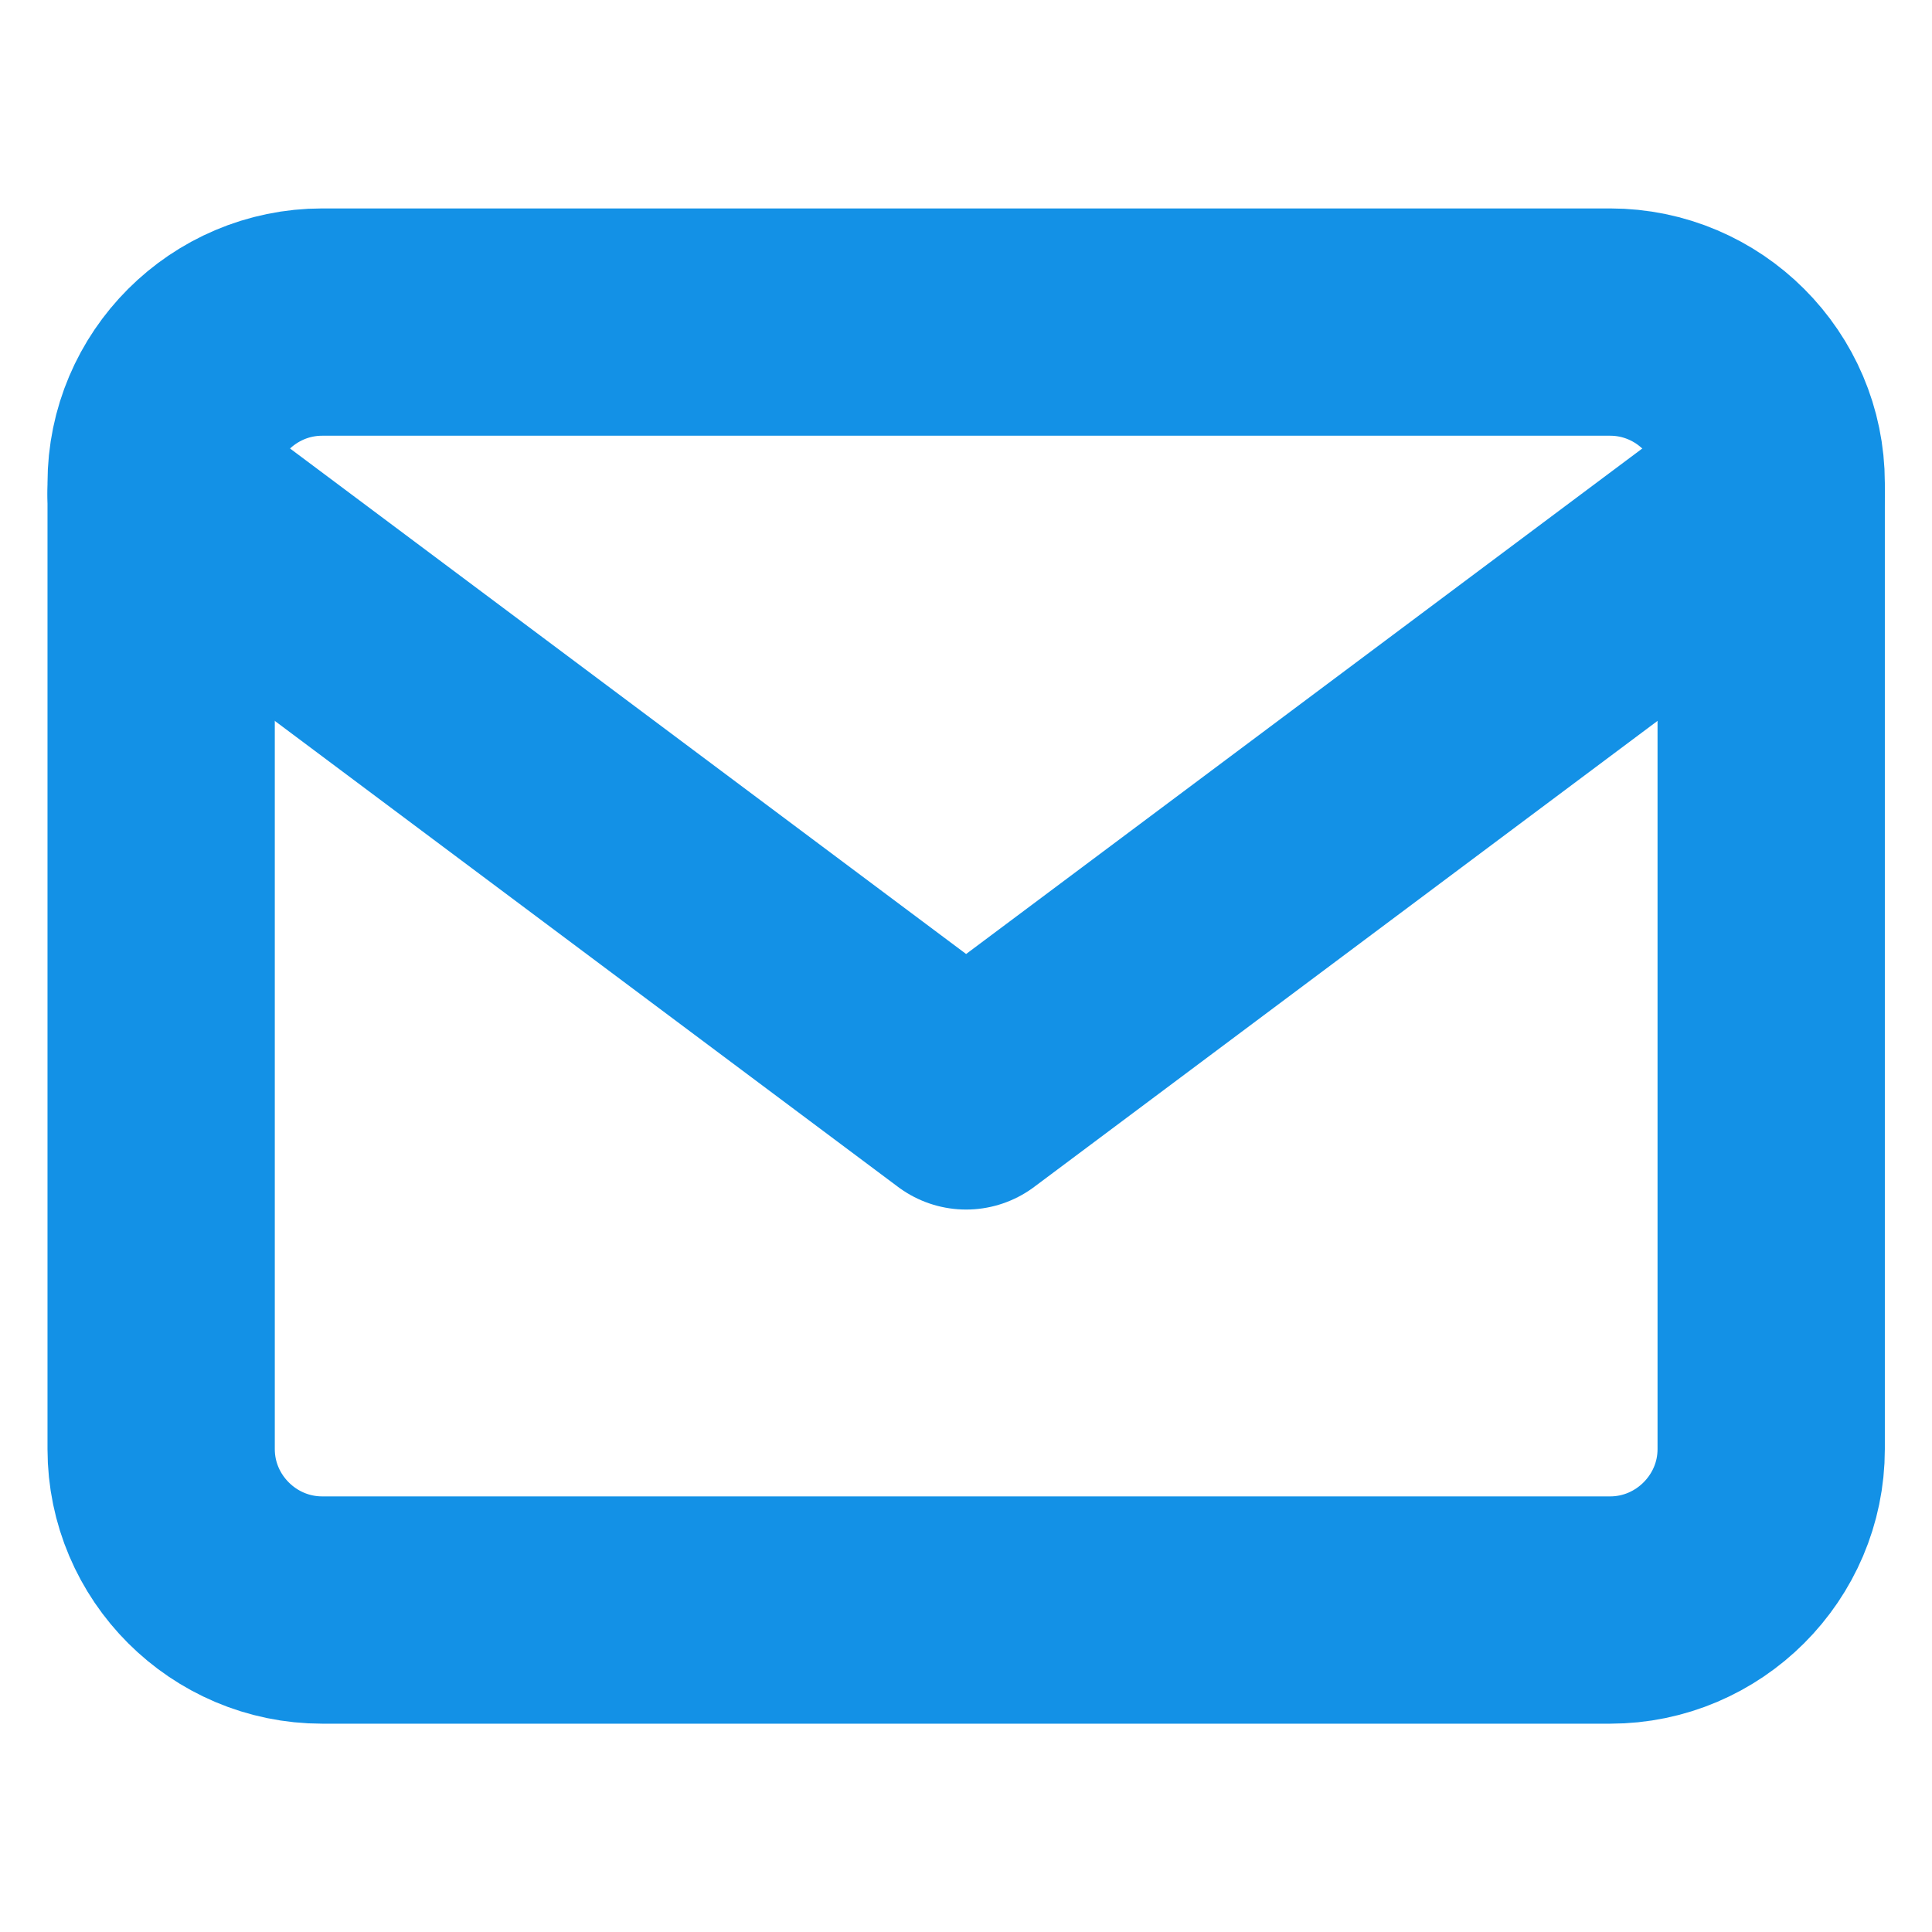 <svg width="17" height="17" viewBox="0 0 17 17" fill="none" xmlns="http://www.w3.org/2000/svg">
<path d="M2.835 2.834H14.168C14.947 2.834 15.585 3.471 15.585 4.251V12.751C15.585 13.53 14.947 14.167 14.168 14.167H2.835C2.055 14.167 1.418 13.53 1.418 12.751V4.251C1.418 3.471 2.055 2.834 2.835 2.834Z" stroke="#1391E6" stroke-width="2" stroke-linecap="round" stroke-linejoin="round"/>
<path d="M15.585 4.347L8.501 9.643L1.418 4.347" stroke="#1391E6" stroke-width="2" stroke-linecap="round" stroke-linejoin="round"/>
</svg>
